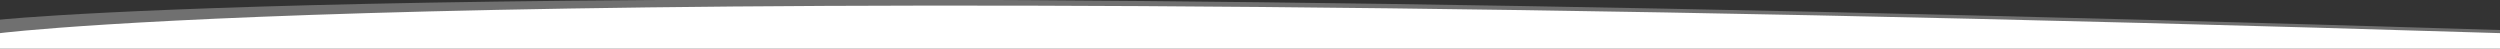 <?xml version="1.0" encoding="UTF-8" standalone="no"?>
<!DOCTYPE svg PUBLIC "-//W3C//DTD SVG 1.1//EN" "http://www.w3.org/Graphics/SVG/1.1/DTD/svg11.dtd">
<svg width="100%" height="100%" viewBox="0 0 1920 38" version="1.1" xmlns="http://www.w3.org/2000/svg" xmlns:xlink="http://www.w3.org/1999/xlink" xml:space="preserve" xmlns:serif="http://www.serif.com/" style="fill-rule:evenodd;clip-rule:evenodd;stroke-linejoin:round;stroke-miterlimit:2;">
    <rect x="0" y="0" width="1920" height="38" fill="#333333" stroke="none"/>
    <g transform="matrix(1,0,0,1,7.10543e-14,-1044.02)">
        <g id="Forma_banner" transform="matrix(1,0,0,0.54,0,486.26)">
            <g transform="matrix(1,0,0,1,0,-19.166)">
                <path d="M-0,1080C-0,1080 375.652,1006.63 1920,1094.74L1920,1102.3L0,1102.3L-0,1080Z" style="fill:white;fill-opacity:0.3;"/>
            </g>
            <path d="M-0,1080C-0,1080 375.652,991.892 1920,1080L1920,1102.3L0,1102.3L-0,1080Z" style="fill:white;"/>
        </g>
    </g>
</svg>
